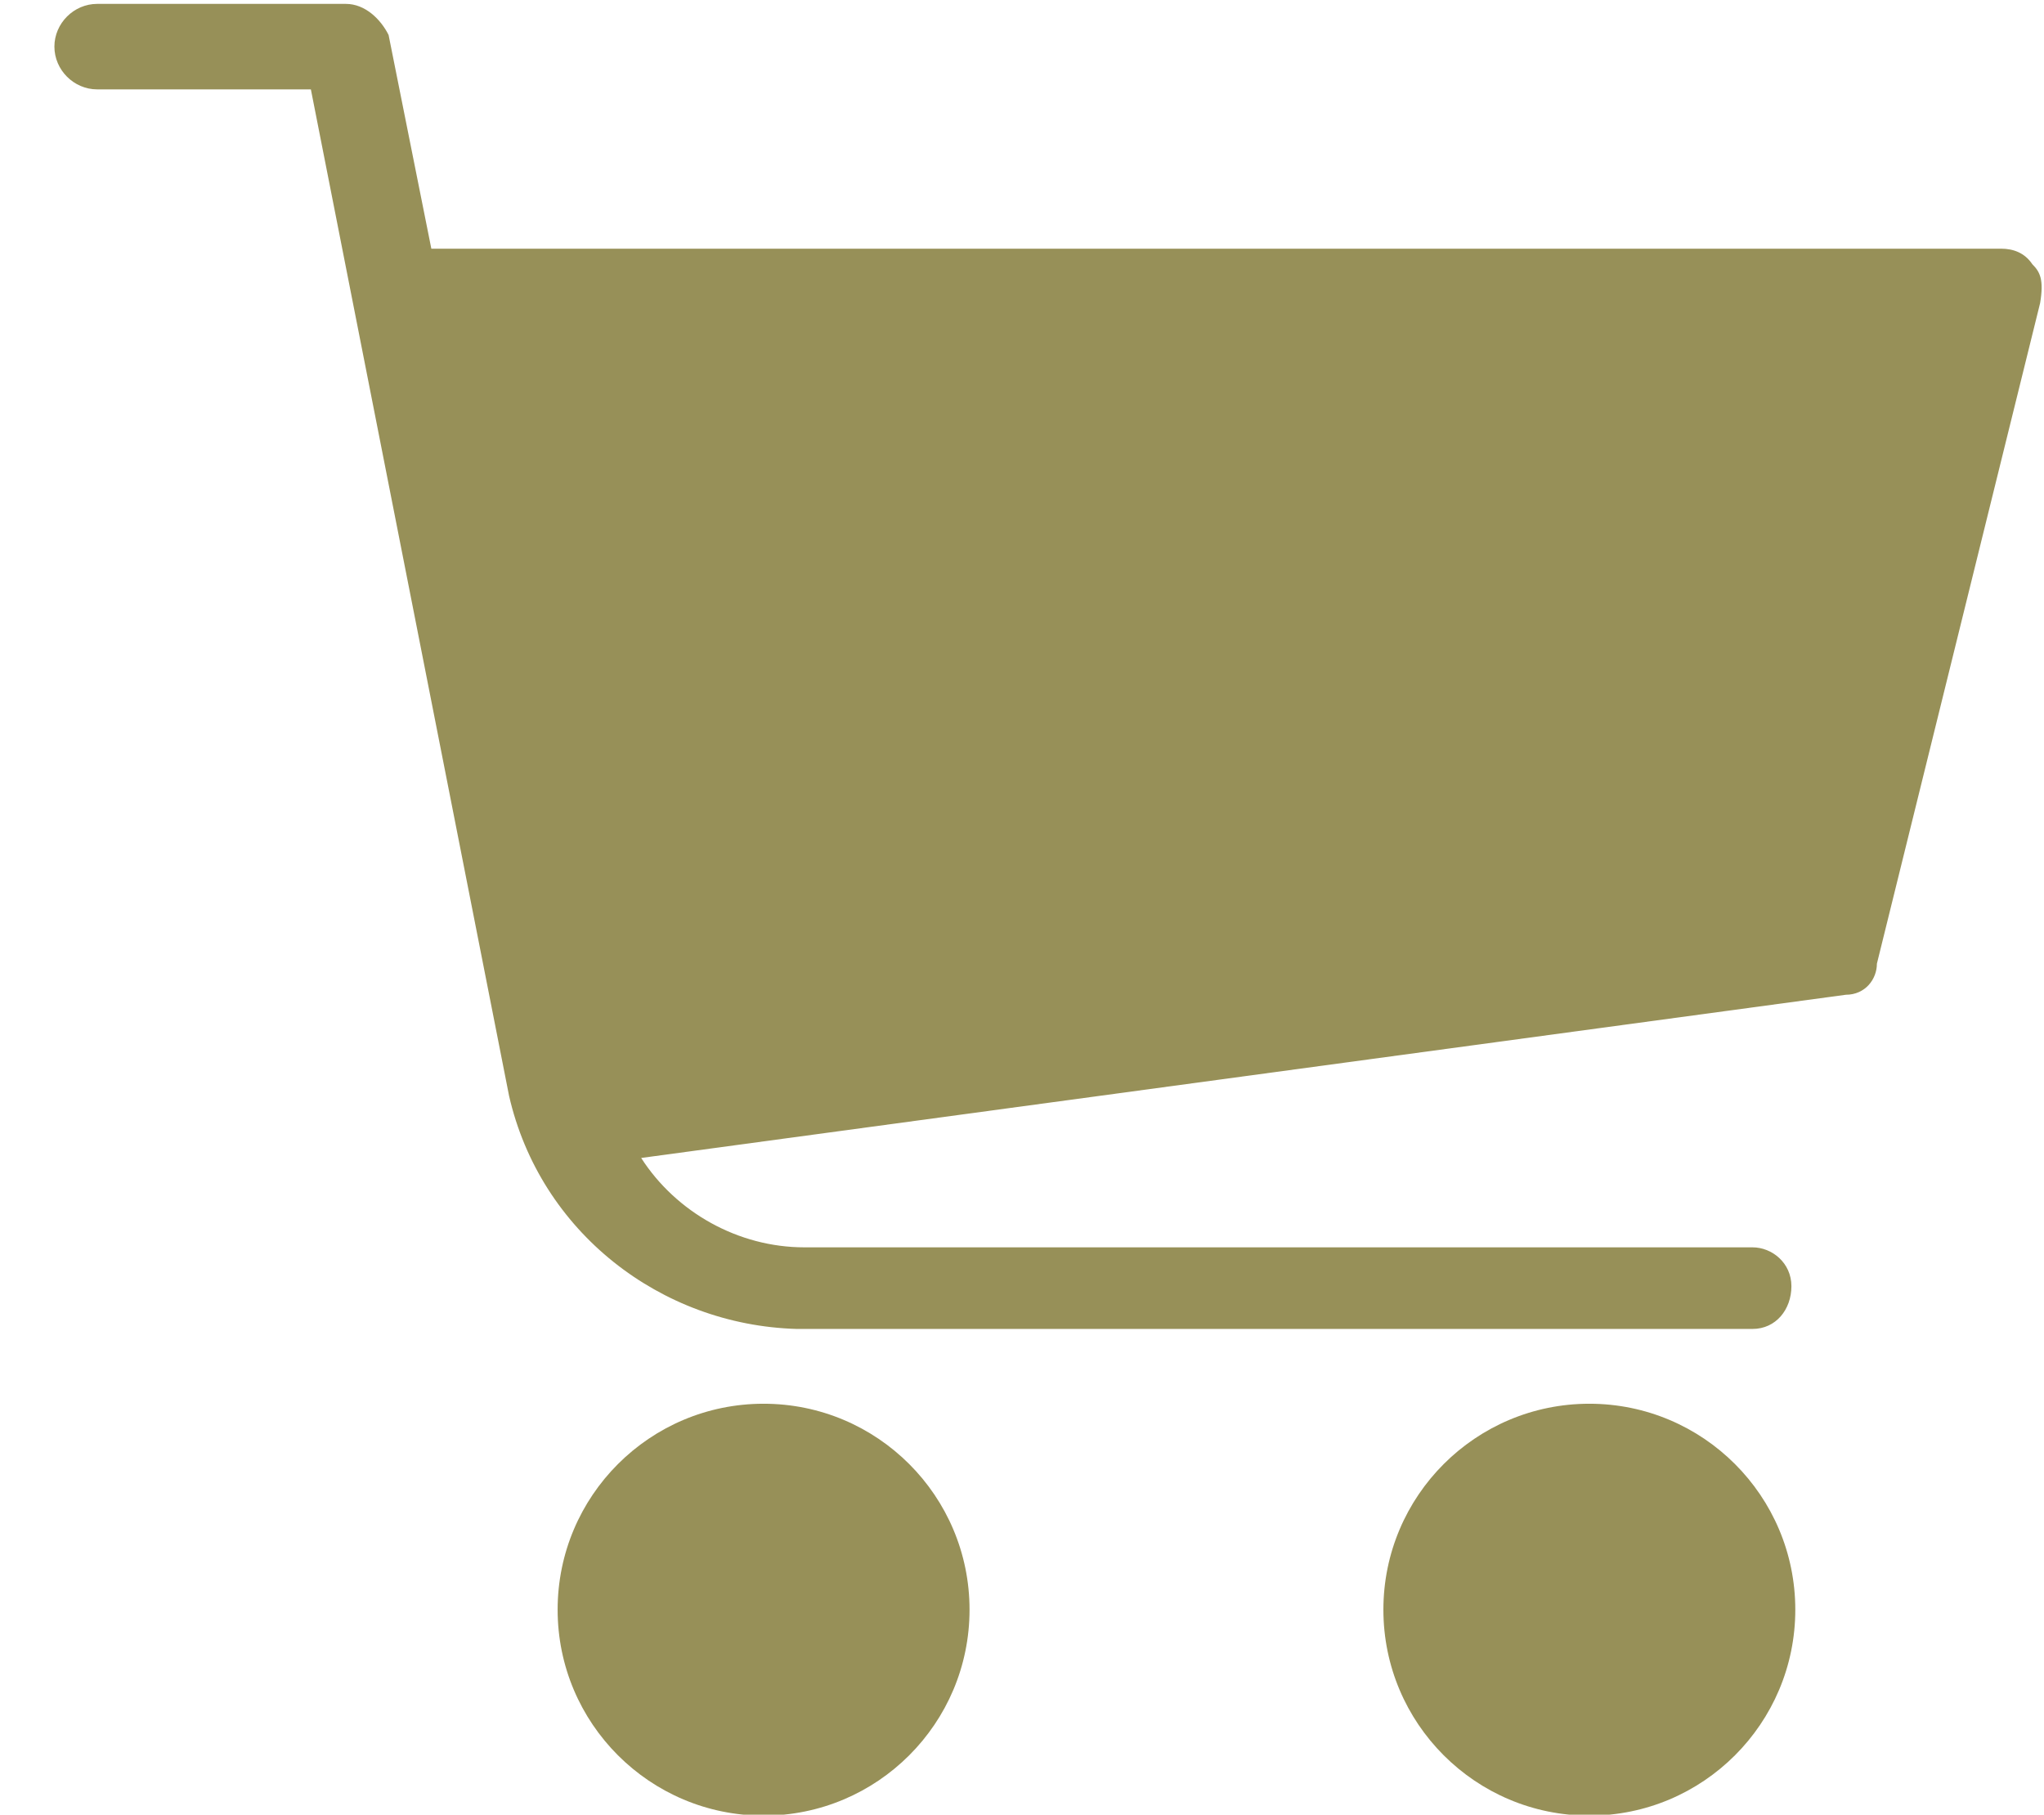 <?xml version="1.0" encoding="utf-8"?>
<!-- Generator: Adobe Illustrator 24.3.0, SVG Export Plug-In . SVG Version: 6.00 Build 0)  -->
<svg version="1.1" id="Laag_1" xmlns="http://www.w3.org/2000/svg" xmlns:xlink="http://www.w3.org/1999/xlink" x="0px" y="0px"
	 viewBox="0 0 52.6 46.7" style="enable-background:new 0 0 52.6 46.7;" xml:space="preserve">
<style type="text/css">
	.st0{fill:#979058;}
</style>
<g transform="translate(-171 -607)">
	<g transform="translate(-521 -69)">
		<g transform="translate(737 722)">
			<g transform="translate(12.75 36.125)">
				<circle class="st0" cx="-38.1" cy="-40.7" r="5.3"/>
			</g>
			<g transform="translate(0 0)">
				<path class="st0" d="M7.3-39.2c-0.2-0.3-0.5-0.4-0.8-0.4h-40.4l-1.1-5.5c-0.2-0.4-0.6-0.8-1.1-0.8h-6.4c-0.6,0-1.1,0.5-1.1,1.1
					s0.5,1.1,1.1,1.1h5.5l5.1,25.9c0.8,3.5,3.9,5.9,7.4,6H0.1c0.6,0,1-0.5,1-1.1c0-0.6-0.5-1-1-1h-24.4c-1.7,0-3.3-0.9-4.2-2.3
					l31-4.2c0.5,0,0.8-0.4,0.8-0.8l4.2-17C7.6-38.8,7.5-39,7.3-39.2z"/>
			</g>
			<g transform="translate(34 36.125)">
				<circle class="st0" cx="-38.1" cy="-40.7" r="5.3"/>
			</g>
		</g>
	</g>
</g>
</svg>
